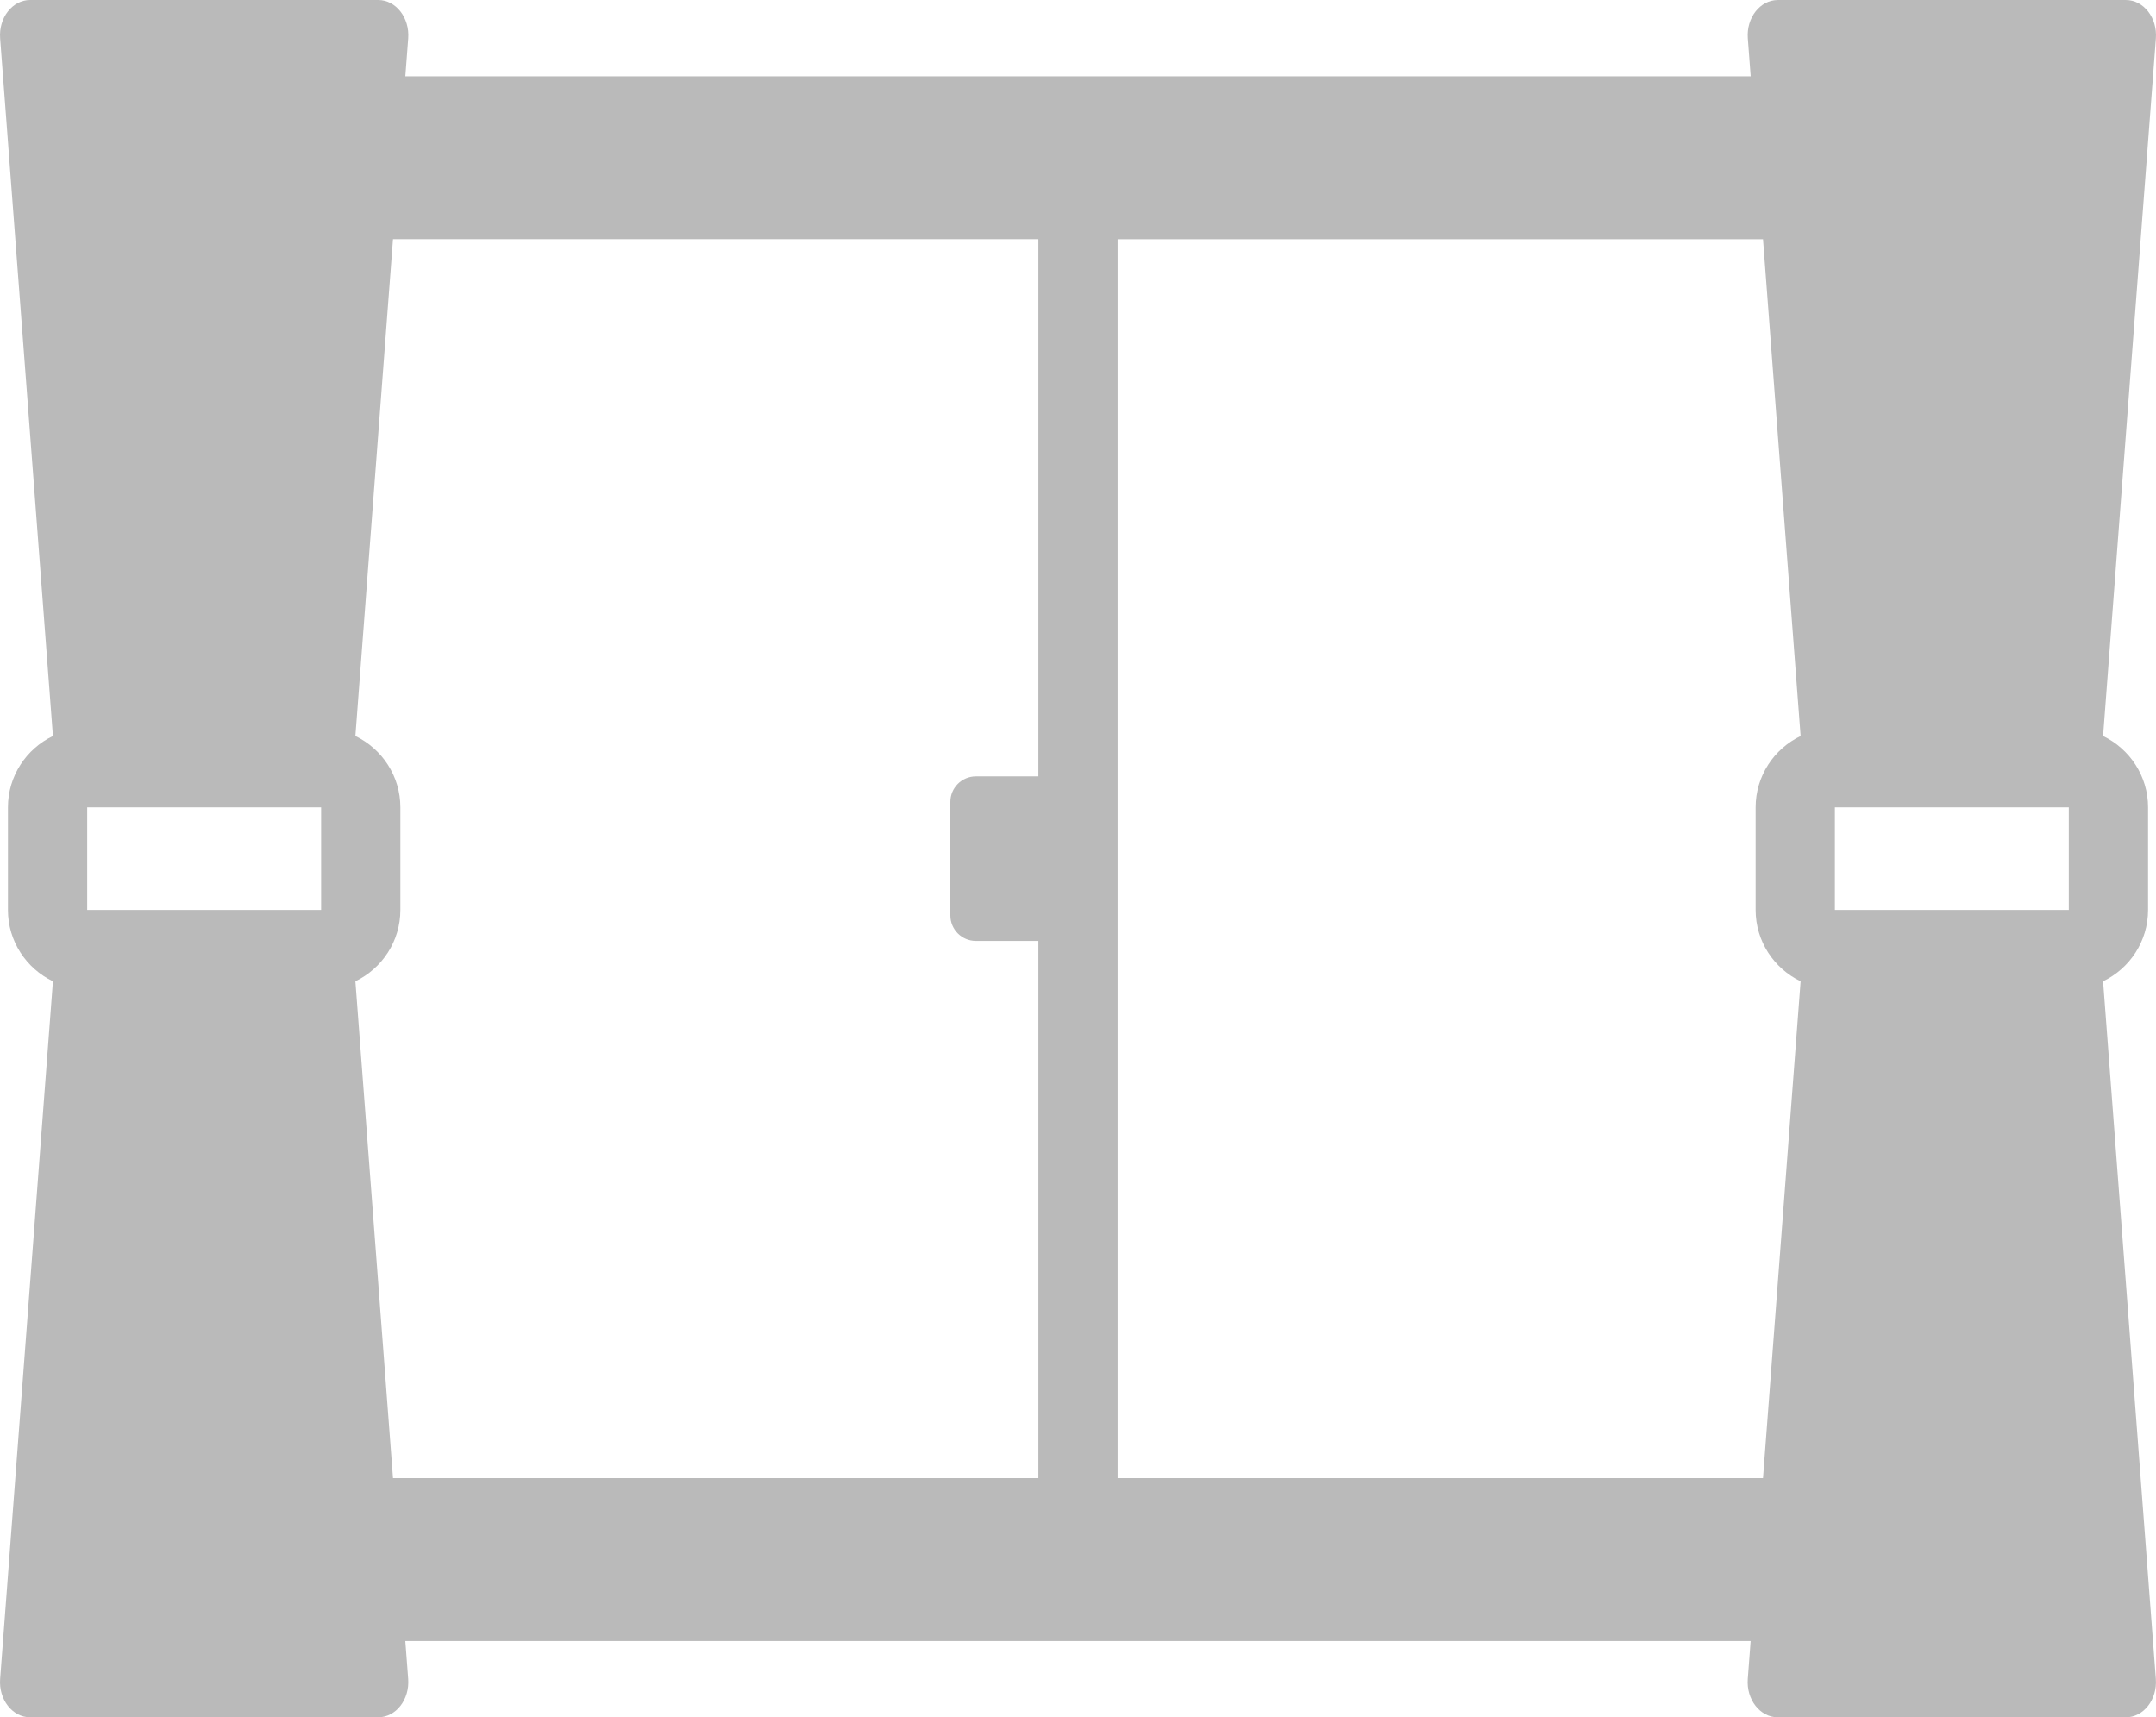 <?xml version="1.0" encoding="utf-8"?>
<!-- Generator: Adobe Illustrator 25.2.3, SVG Export Plug-In . SVG Version: 6.00 Build 0)  -->
<svg version="1.1" id="レイヤー_1" xmlns="http://www.w3.org/2000/svg" xmlns:xlink="http://www.w3.org/1999/xlink" x="0px"
	 y="0px" width="105.012px" height="83.646px" viewBox="0 0 105.012 83.646" style="enable-background:new 0 0 105.012 83.646;"
	 xml:space="preserve">
<style type="text/css">
	.st0{fill:#BABABA;}
</style>
<g>
	<path class="st0" d="M102.434,47.797c1.294-0.624,2.191-1.945,2.191-3.475v-4.996c0-1.53-0.897-2.851-2.191-3.476l2.572-33.982
		c0.076-1.003-0.6-1.867-1.46-1.867H86.59c-0.861,0-1.536,0.864-1.46,1.867l0.14,1.848H19.743l0.14-1.848
		C19.958,0.864,19.283,0,18.422,0H1.466C0.605,0-0.07,0.864,0.006,1.867l2.572,33.982c-1.294,0.624-2.191,1.945-2.191,3.476v4.996
		c0,1.53,0.897,2.851,2.191,3.476L0.006,81.779c-0.076,1.003,0.6,1.867,1.46,1.867h16.956c0.861,0,1.536-0.864,1.46-1.867
		l-0.14-1.848h65.526l-0.14,1.848c-0.076,1.003,0.6,1.867,1.46,1.867h16.956c0.861,0,1.536-0.864,1.46-1.867L102.434,47.797z
		 M100.764,39.325v4.996H89.371v-4.996H100.764z M15.641,39.325v4.996H4.247v-4.996H15.641z M50.576,37.816h-3.044
		c-0.687,0-1.243,0.557-1.243,1.243v5.528c0,0.687,0.557,1.243,1.243,1.243h3.044v26.165H19.142L17.31,47.797
		c1.294-0.624,2.191-1.945,2.191-3.476v-4.996c0-1.53-0.897-2.851-2.191-3.476l1.832-24.199h31.434V37.816z M85.87,71.996H54.436
		V11.651H85.87l1.832,24.199c-1.294,0.624-2.191,1.945-2.191,3.476v4.996c0,1.53,0.897,2.851,2.191,3.475L85.87,71.996z"/>
</g>
</svg>
